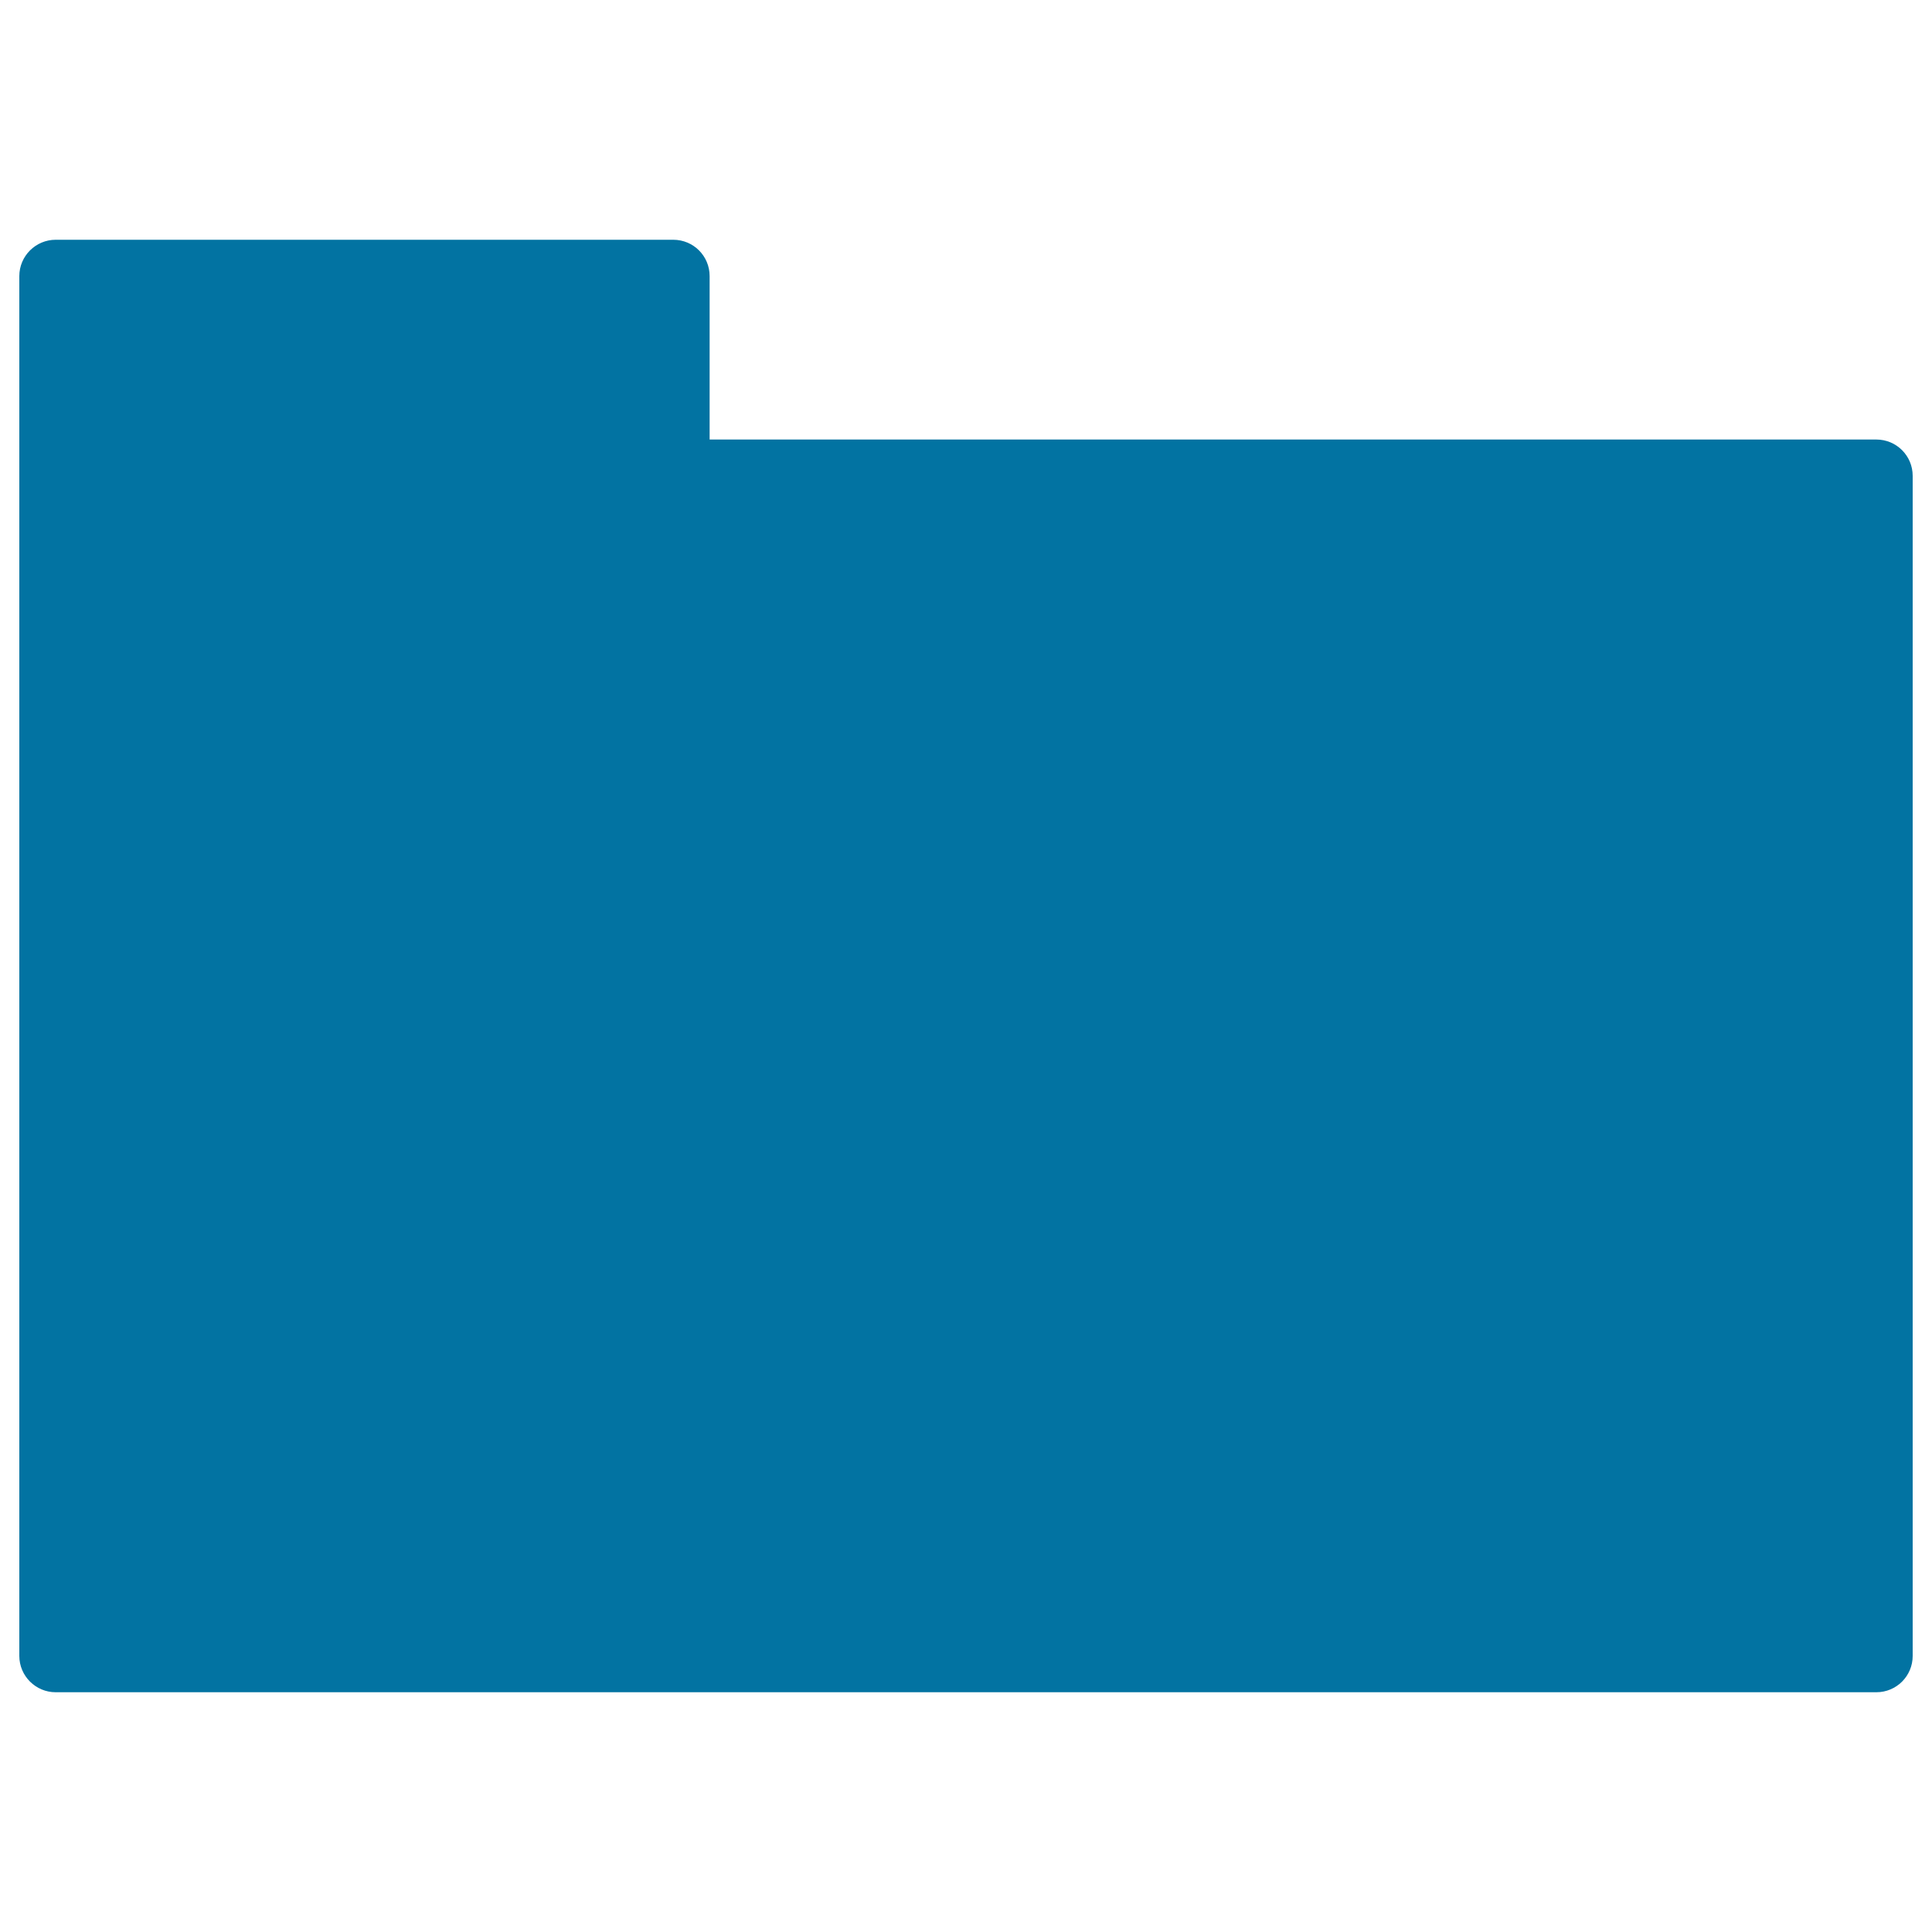 <svg xmlns="http://www.w3.org/2000/svg" viewBox="0 0 1000 1000" style="fill:#0273a2">
<title>Folder Black Shape SVG icon</title>
<g><path d="M990,246.3v610.8c0,10.4-8.4,18.8-18.8,18.8H28.8c-10.3,0-18.8-8.4-18.8-18.8V142.9c0-10.4,8.5-18.8,18.8-18.8h319.7c10.4,0,18.8,8.4,18.8,18.8v84.6h603.9C981.6,227.5,990,235.9,990,246.3z"/></g>
</svg>